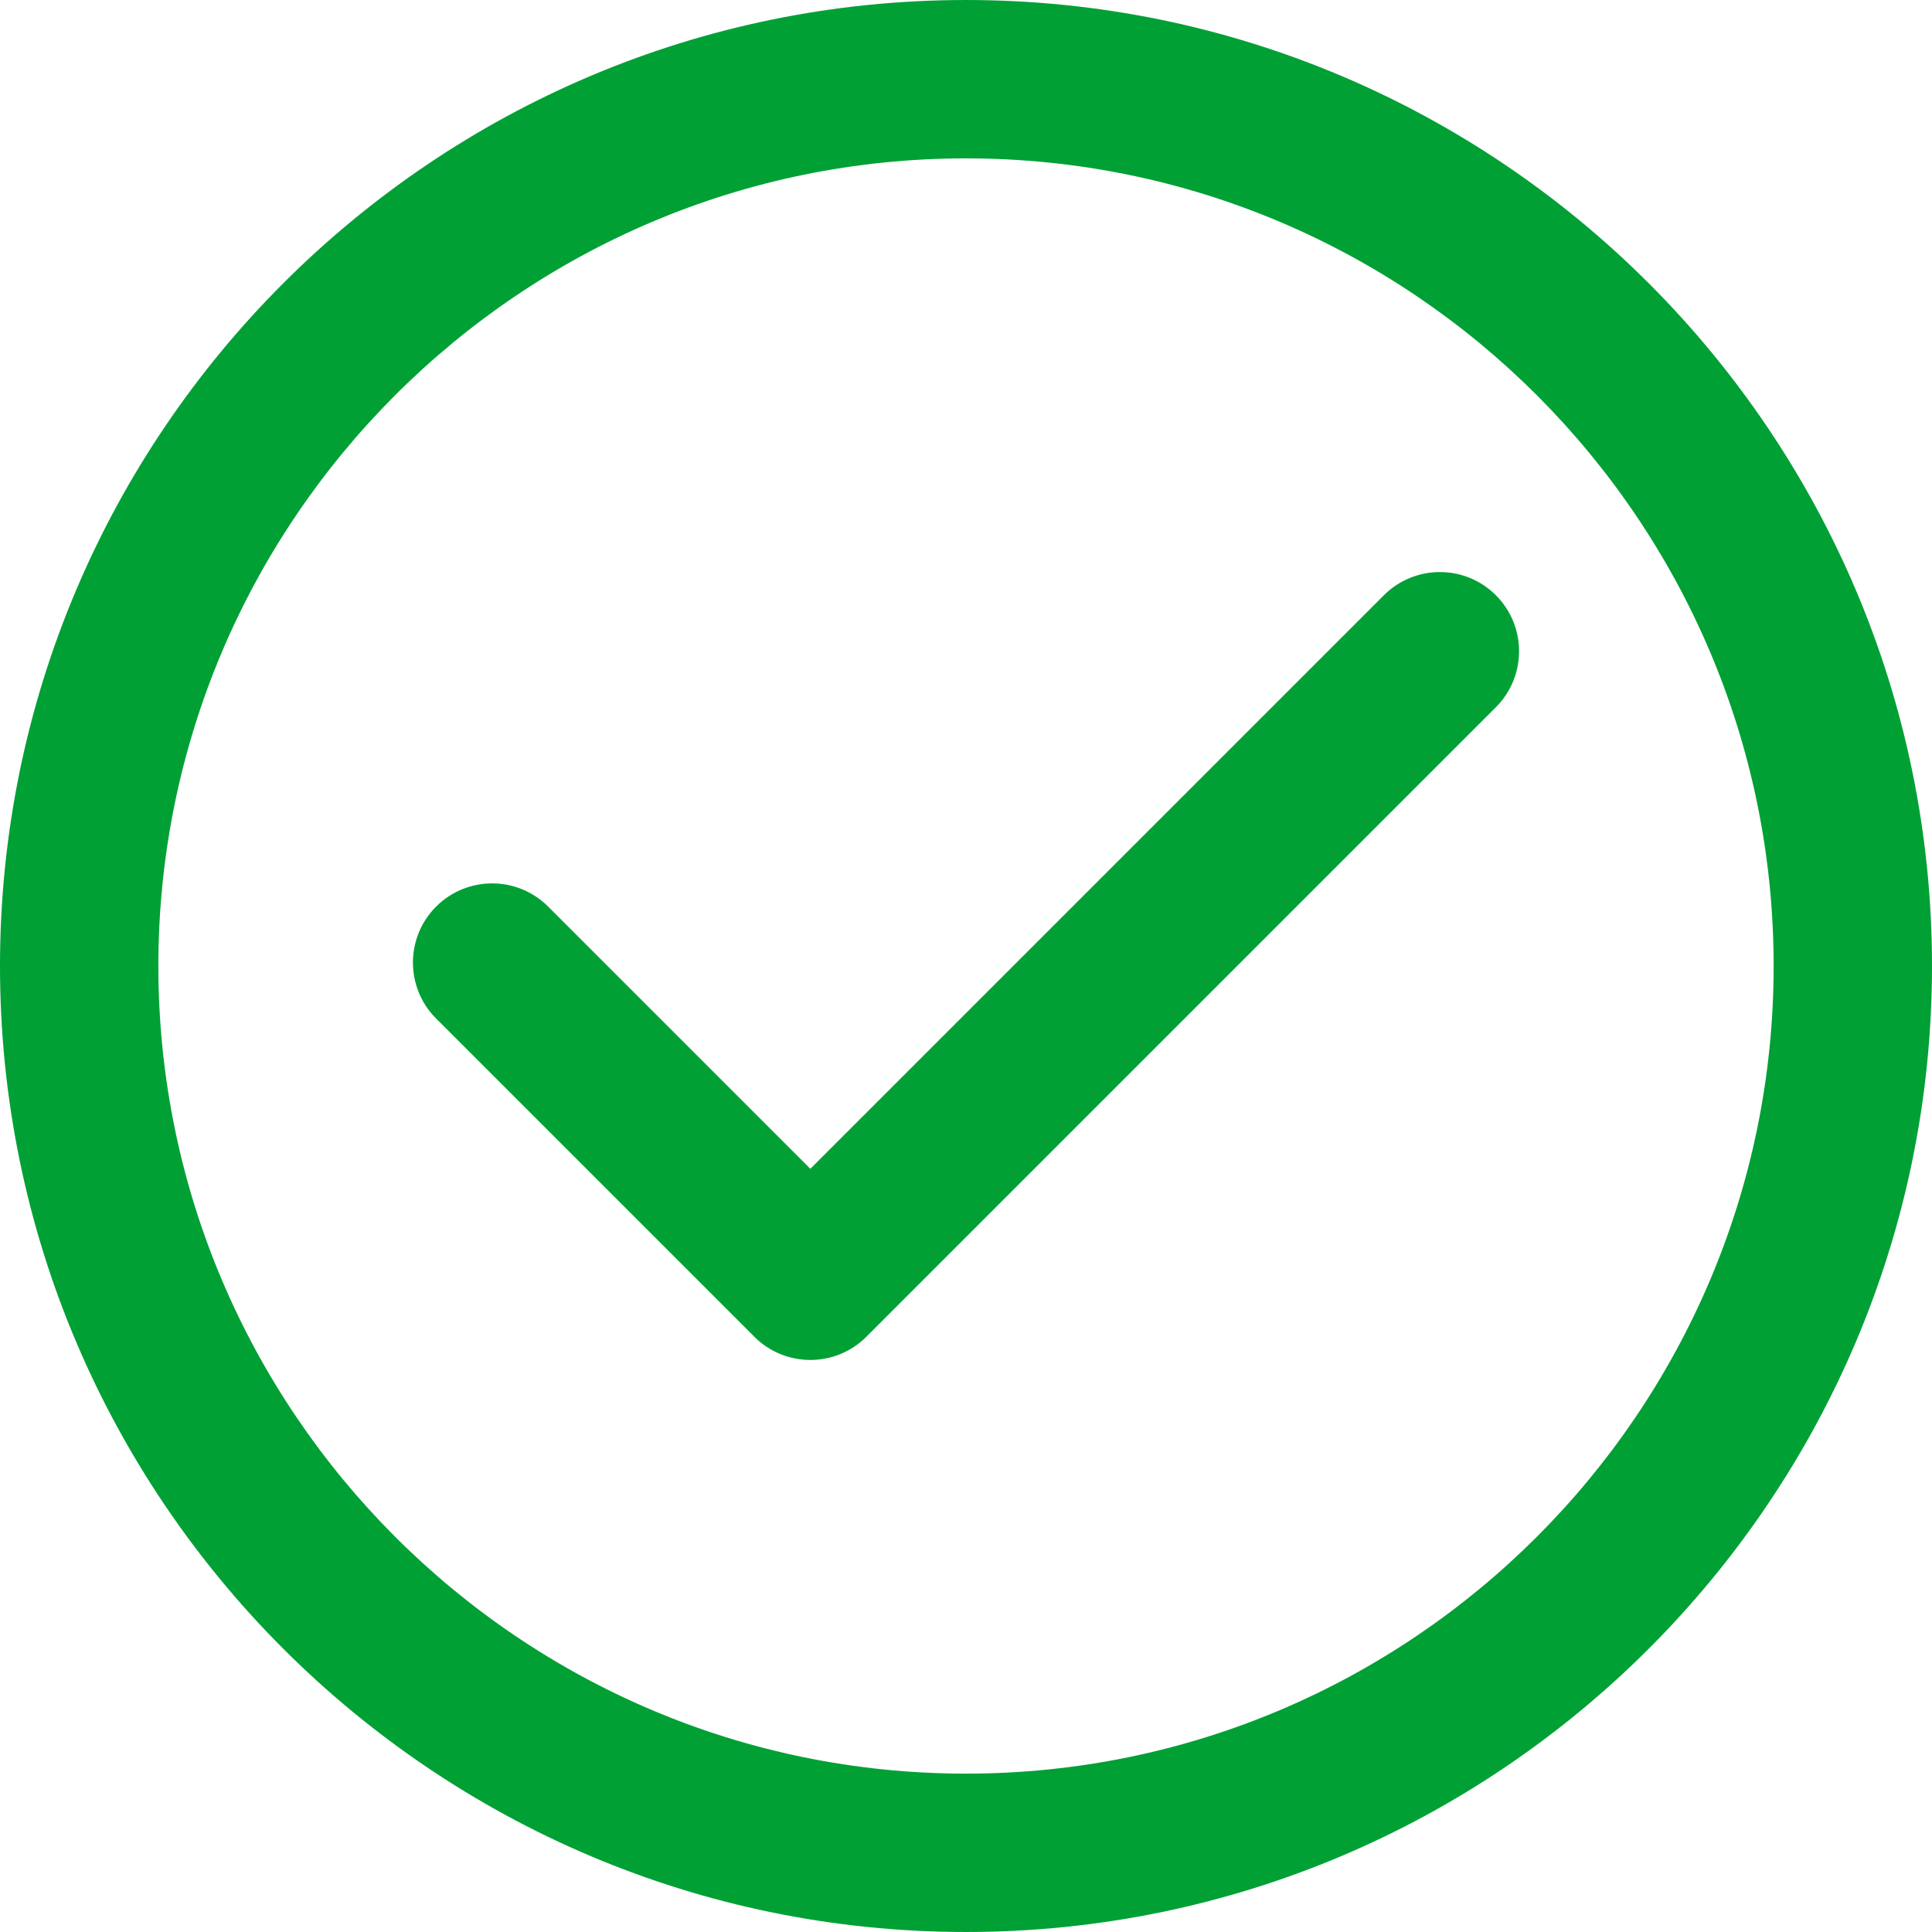 <svg width="800" height="800" viewBox="0 0 800 800" fill="none" xmlns="http://www.w3.org/2000/svg">
<path d="M400.003 0.002C179.44 0.002 0 179.44 0 400C0 620.56 179.44 799.997 400.003 799.997C620.562 799.997 800 620.56 800 400C800 179.44 620.562 0.002 400.003 0.002ZM400.003 734.424C215.597 734.424 65.573 584.405 65.573 400C65.573 215.597 215.597 65.576 400.003 65.576C584.405 65.576 734.427 215.597 734.427 400C734.427 584.405 584.405 734.424 400.003 734.424Z" fill="#00A035"/>
<path d="M573.04 246.477L335.544 483.976L226.96 375.392C214.155 362.589 193.397 362.589 180.592 375.392C167.789 388.197 167.789 408.955 180.592 421.76L312.36 553.528C318.763 559.928 327.153 563.131 335.544 563.131C343.935 563.131 352.326 559.928 358.728 553.528L619.408 292.848C632.211 280.043 632.211 259.285 619.408 246.48C606.603 233.675 585.843 233.675 573.04 246.477Z" fill="#00A035"/>
</svg>
